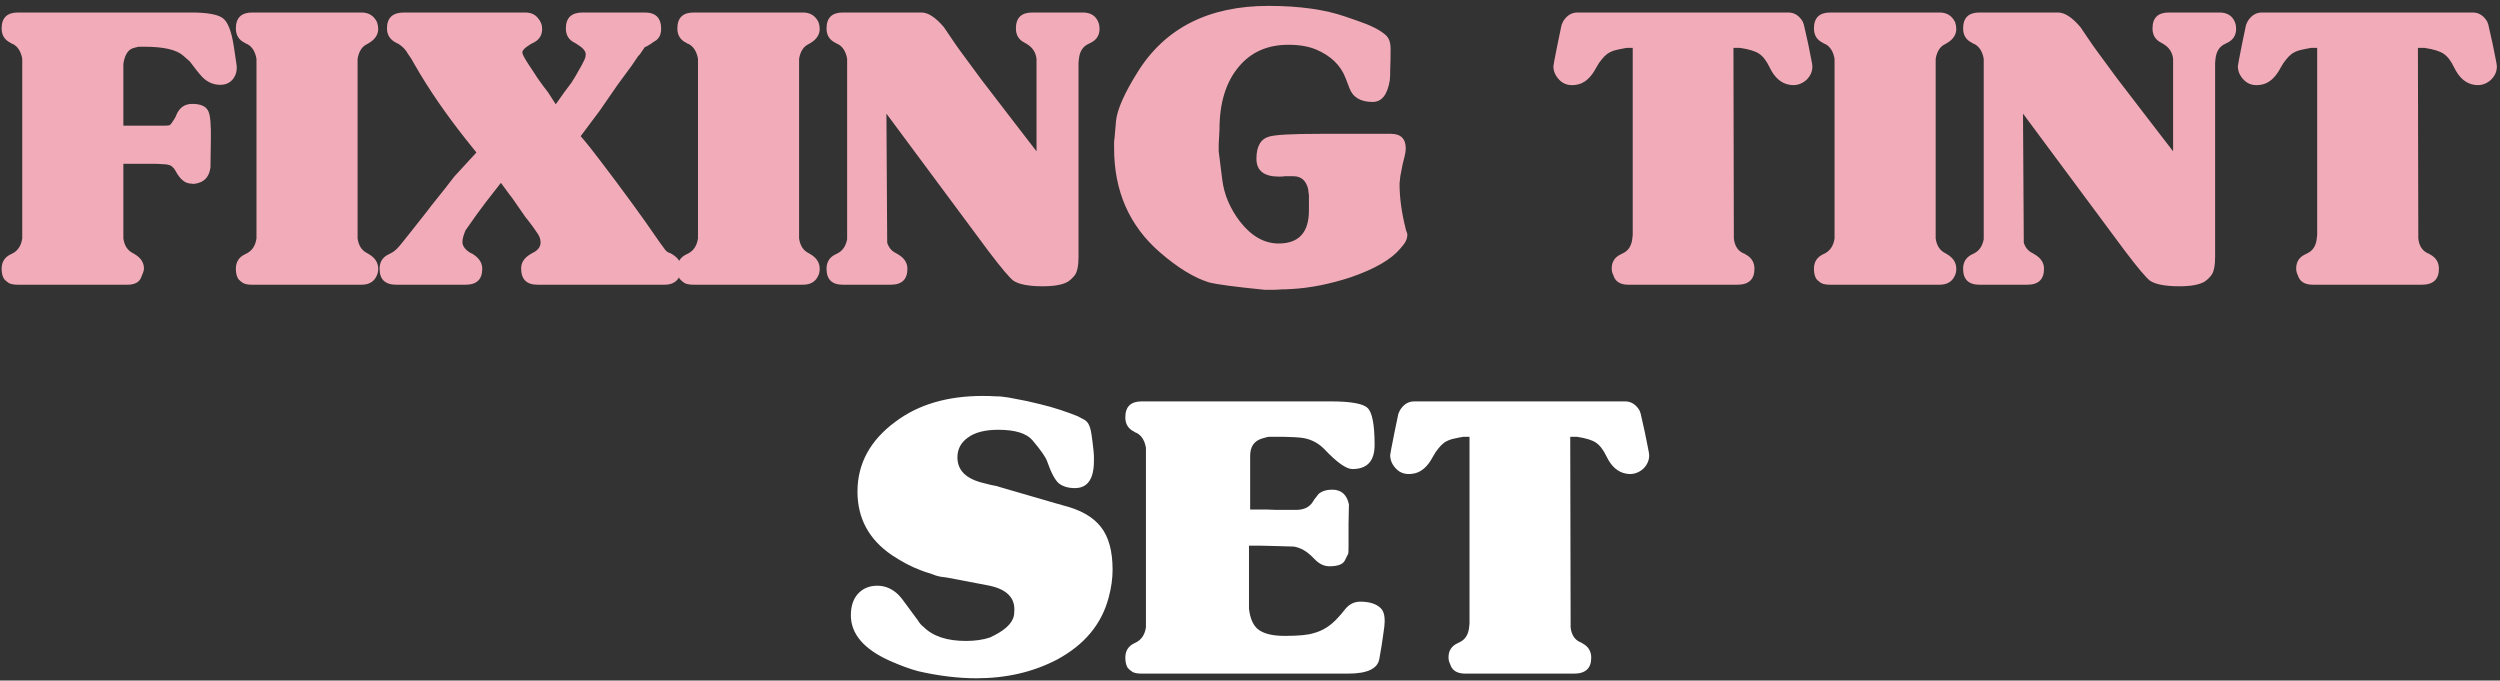<svg xmlns="http://www.w3.org/2000/svg" width="360" height="98" viewBox="0 0 360 98" fill="none"><rect x="0" y="0" width="360" height="98" fill="#333333" stroke="none"/><path d="M31.708 12.216C32.492 12.216 33.108 11.936 33.556 11.376C34.004 10.779 34.172 10.088 34.06 9.304L33.668 6.672C33.332 4.469 32.791 3.107 32.044 2.584C31.298 2.061 29.786 1.8 27.508 1.8H2.588C1.02 1.8 0.236 2.565 0.236 4.096C0.236 5.067 0.666 5.757 1.524 6.168L1.692 6.28L1.86 6.336C2.57 6.709 3.018 7.419 3.204 8.464V34.336C3.055 35.344 2.607 36.053 1.86 36.464L1.524 36.632C0.666 37.043 0.236 37.733 0.236 38.704C0.236 38.891 0.255 39.115 0.292 39.376C0.33 39.637 0.423 39.899 0.572 40.16C0.759 40.384 1.002 40.589 1.3 40.776C1.599 40.925 2.028 41 2.588 41H18.324C19.332 41 19.986 40.683 20.284 40.048C20.583 39.376 20.732 38.928 20.732 38.704C20.732 37.845 20.303 37.155 19.444 36.632L19.164 36.464C18.38 36.091 17.914 35.381 17.764 34.336V23.584H21.908C22.543 23.584 23.047 23.603 23.42 23.64C23.794 23.64 24.092 23.677 24.316 23.752C24.578 23.827 24.764 23.939 24.876 24.088C25.026 24.2 25.156 24.368 25.268 24.592L25.492 24.984L25.604 25.152C26.164 26.011 26.818 26.44 27.564 26.44C27.788 26.515 28.143 26.477 28.628 26.328C29.599 26.029 30.159 25.283 30.308 24.088L30.364 20.168C30.402 18.04 30.29 16.677 30.028 16.08C29.73 15.333 28.946 14.96 27.676 14.96C26.594 14.96 25.828 15.501 25.38 16.584L25.268 16.864L25.1 17.144C24.802 17.629 24.596 17.909 24.484 17.984C24.41 18.059 24.167 18.096 23.756 18.096H17.764V9.192C17.951 7.96 18.399 7.213 19.108 6.952L19.5 6.84L19.948 6.728H20.788C23.551 6.728 25.418 7.157 26.388 8.016L27.34 8.856L28.236 10.032L28.74 10.648C29.562 11.693 30.551 12.216 31.708 12.216ZM54.293 39.6C54.405 39.339 54.461 39.04 54.461 38.704C54.461 37.845 54.032 37.155 53.173 36.632L52.893 36.464C52.109 36.091 51.643 35.381 51.493 34.336V8.464C51.68 7.381 52.147 6.672 52.893 6.336L53.173 6.168C54.032 5.645 54.461 4.973 54.461 4.152C54.461 3.853 54.405 3.536 54.293 3.2C53.845 2.267 53.099 1.8 52.053 1.8H36.317C34.749 1.8 33.965 2.565 33.965 4.096C33.965 5.067 34.395 5.757 35.253 6.168L35.421 6.28L35.589 6.336C36.299 6.709 36.747 7.419 36.933 8.464V34.336C36.784 35.344 36.336 36.053 35.589 36.464L35.253 36.632C34.395 37.043 33.965 37.733 33.965 38.704C33.965 38.891 33.984 39.115 34.021 39.376C34.059 39.637 34.152 39.899 34.301 40.16C34.488 40.384 34.731 40.589 35.029 40.776C35.328 40.925 35.757 41 36.317 41H52.053C53.173 41 53.92 40.533 54.293 39.6ZM97.948 39.6C98.061 39.339 98.117 39.04 98.117 38.704C98.117 37.845 97.687 37.155 96.829 36.632L96.549 36.464C96.25 36.389 96.007 36.24 95.82 36.016C95.783 35.979 95.522 35.624 95.037 34.952L92.853 31.816L91.117 29.408C89.399 27.056 87.924 25.077 86.692 23.472C85.46 21.829 84.434 20.541 83.612 19.608L86.3 16.024L88.933 12.216L90.948 9.472L91.9 8.072L92.124 7.848L92.853 6.784L93.132 6.672L93.692 6.336L93.916 6.168L94.532 5.776L94.701 5.608C95.037 5.272 95.204 4.787 95.204 4.152C95.204 2.584 94.421 1.8 92.853 1.8H83.892C82.287 1.8 81.484 2.565 81.484 4.096C81.484 5.067 81.914 5.757 82.772 6.168L83.052 6.336C83.911 6.859 84.341 7.344 84.341 7.792C84.341 8.128 84.266 8.427 84.117 8.688L83.781 9.36L82.829 11.04L82.269 11.936L81.26 13.28L80.308 14.624L80.028 15.016L78.909 13.28L78.18 12.328L77.341 11.152L76.837 10.368L76.165 9.36C75.53 8.389 75.213 7.792 75.213 7.568C75.213 7.269 75.511 6.933 76.109 6.56L76.445 6.336L76.781 6.168C77.639 5.757 78.069 5.085 78.069 4.152C78.069 3.555 77.844 3.013 77.397 2.528C76.986 2.043 76.388 1.8 75.605 1.8H58.188C56.546 1.8 55.724 2.565 55.724 4.096C55.724 5.029 56.172 5.72 57.069 6.168L57.404 6.336C58.002 6.709 58.468 7.213 58.804 7.848L59.197 8.408L59.645 9.192C60.69 11.021 61.828 12.832 63.06 14.624C64.293 16.416 65.618 18.208 67.037 20L68.605 21.96L65.412 25.432C64.442 26.701 63.62 27.747 62.949 28.568C62.314 29.352 61.847 29.949 61.548 30.36L59.029 33.552L57.908 34.952C57.311 35.736 56.77 36.24 56.285 36.464L55.949 36.632C55.09 37.043 54.66 37.733 54.66 38.704C54.66 40.235 55.463 41 57.069 41H67.037C68.642 41 69.445 40.235 69.445 38.704C69.445 37.883 69.015 37.192 68.156 36.632L67.989 36.52L67.82 36.464C66.999 35.979 66.588 35.437 66.588 34.84C66.588 34.429 66.738 33.869 67.037 33.16C67.634 32.301 68.175 31.536 68.66 30.864C69.146 30.192 69.575 29.613 69.948 29.128L72.132 26.328L73.365 28.008L73.757 28.512L75.66 31.256L76.109 31.816L76.781 32.712L77.284 33.44C77.658 33.925 77.844 34.411 77.844 34.896C77.844 35.568 77.434 36.091 76.612 36.464L76.332 36.632C75.474 37.155 75.044 37.827 75.044 38.648C75.044 40.216 75.829 41 77.397 41H95.709C96.829 41 97.575 40.533 97.948 39.6ZM117.869 39.6C117.981 39.339 118.037 39.04 118.037 38.704C118.037 37.845 117.607 37.155 116.749 36.632L116.469 36.464C115.685 36.091 115.218 35.381 115.069 34.336V8.464C115.255 7.381 115.722 6.672 116.469 6.336L116.749 6.168C117.607 5.645 118.037 4.973 118.037 4.152C118.037 3.853 117.981 3.536 117.869 3.2C117.421 2.267 116.674 1.8 115.629 1.8H99.893C98.325 1.8 97.541 2.565 97.541 4.096C97.541 5.067 97.97 5.757 98.829 6.168L98.997 6.28L99.165 6.336C99.874 6.709 100.322 7.419 100.509 8.464V34.336C100.359 35.344 99.911 36.053 99.165 36.464L98.829 36.632C97.97 37.043 97.541 37.733 97.541 38.704C97.541 38.891 97.559 39.115 97.597 39.376C97.634 39.637 97.727 39.899 97.877 40.16C98.063 40.384 98.306 40.589 98.605 40.776C98.903 40.925 99.333 41 99.893 41H115.629C116.749 41 117.495 40.533 117.869 39.6ZM158.164 3.2C157.79 2.267 157.044 1.8 155.924 1.8H148.644C147.076 1.8 146.292 2.565 146.292 4.096C146.292 5.067 146.721 5.757 147.58 6.168L147.86 6.336C148.681 6.821 149.148 7.531 149.26 8.464V21.792L146.068 17.648C144.164 15.184 142.558 13.093 141.252 11.376C139.982 9.659 138.993 8.315 138.284 7.344C137.873 6.784 137.481 6.224 137.108 5.664C136.734 5.104 136.342 4.525 135.932 3.928C134.737 2.509 133.654 1.8 132.684 1.8H121.372C119.804 1.8 119.02 2.565 119.02 4.096C119.02 5.067 119.449 5.757 120.308 6.168L120.476 6.28L120.644 6.336C121.353 6.709 121.801 7.419 121.988 8.464V34.448C121.801 35.419 121.353 36.091 120.644 36.464L120.308 36.632C119.449 37.043 119.02 37.733 119.02 38.704C119.02 40.235 119.804 41 121.372 41H128.26C129.865 41 130.668 40.235 130.668 38.704C130.668 37.845 130.22 37.155 129.324 36.632L129.044 36.464C128.409 36.165 127.98 35.661 127.756 34.952L127.644 16.36L142.316 36.128C144.182 38.592 145.396 40.029 145.956 40.44C146.777 40.963 148.177 41.224 150.156 41.224C151.836 41.224 153.049 41 153.796 40.552C154.132 40.328 154.449 40.029 154.748 39.656C155.121 39.171 155.308 38.275 155.308 36.968V9.024L155.364 8.464C155.476 7.419 155.924 6.709 156.708 6.336L157.044 6.168C157.902 5.757 158.332 5.085 158.332 4.152C158.332 3.816 158.276 3.499 158.164 3.2ZM202.654 33.664L202.486 33.216L202.43 32.992C201.833 30.64 201.534 28.456 201.534 26.44L201.646 25.376L201.982 23.64L202.262 22.52C202.374 22.072 202.43 21.699 202.43 21.4C202.43 19.981 201.721 19.272 200.302 19.272H190.054C186.097 19.272 183.67 19.403 182.774 19.664C181.542 20 180.926 21.064 180.926 22.856C180.926 24.573 182.009 25.432 184.174 25.432C184.547 25.432 184.827 25.413 185.014 25.376H186.246C187.366 25.376 188.075 25.992 188.374 27.224L188.43 27.728L188.486 28.12V30.304C188.486 33.477 187.03 35.064 184.118 35.064C182.065 35.064 180.217 34.019 178.574 31.928C177.118 30.024 176.259 27.989 175.998 25.824L175.494 21.792V20.728C175.494 20.579 175.513 20.243 175.55 19.72C175.587 19.16 175.606 18.805 175.606 18.656C175.606 14.811 176.539 11.787 178.406 9.584C180.161 7.493 182.531 6.448 185.518 6.448C187.086 6.448 188.411 6.672 189.494 7.12C191.622 8.016 193.041 9.379 193.75 11.208L194.31 12.664C194.795 14.008 195.915 14.68 197.67 14.68C198.977 14.68 199.798 13.635 200.134 11.544C200.171 11.245 200.19 10.723 200.19 9.976C200.227 9.229 200.246 8.24 200.246 7.008C200.246 6.037 199.966 5.347 199.406 4.936C198.622 4.264 197.297 3.611 195.43 2.976L193.806 2.416C190.819 1.371 187.105 0.848 182.662 0.848C174.038 0.848 167.747 4.04 163.79 10.424C161.923 13.411 160.897 15.725 160.71 17.368C160.635 18.152 160.579 18.805 160.542 19.328C160.505 19.813 160.467 20.149 160.43 20.336V21.344C160.43 27.504 162.614 32.488 166.982 36.296C169.558 38.536 171.929 39.992 174.094 40.664C175.289 40.963 177.958 41.317 182.102 41.728H183.446C183.745 41.728 184.099 41.709 184.51 41.672C184.921 41.672 185.425 41.653 186.022 41.616C188.673 41.467 191.491 40.907 194.478 39.936C197.95 38.741 200.339 37.36 201.646 35.792L202.15 35.176C202.523 34.691 202.691 34.187 202.654 33.664ZM260.369 6.28L259.753 3.536L259.585 3.088C259.062 2.229 258.371 1.8 257.513 1.8H227.161C226.302 1.8 225.611 2.229 225.089 3.088L224.865 3.592L224.305 6.28C223.894 8.333 223.689 9.416 223.689 9.528C223.689 10.275 223.987 10.947 224.585 11.544C225.182 12.141 225.966 12.365 226.937 12.216C228.094 12.067 229.065 11.245 229.849 9.752C230.11 9.267 230.371 8.875 230.633 8.576C230.894 8.24 231.174 7.96 231.473 7.736C231.809 7.512 232.182 7.344 232.593 7.232C233.041 7.12 233.582 7.008 234.217 6.896H235.113V33.776L235.057 34.336C234.945 35.381 234.497 36.091 233.713 36.464L233.377 36.632C232.518 37.043 232.089 37.715 232.089 38.648C232.089 39.021 232.163 39.339 232.313 39.6C232.574 40.533 233.302 41 234.497 41H250.177C251.819 41 252.641 40.235 252.641 38.704C252.641 37.771 252.211 37.08 251.353 36.632L251.185 36.52L251.017 36.464C250.233 36.091 249.785 35.381 249.673 34.336L249.617 6.896H250.569C251.838 7.083 252.753 7.363 253.313 7.736C253.873 8.109 254.377 8.763 254.825 9.696C255.534 11.189 256.505 12.029 257.737 12.216C258.633 12.365 259.435 12.123 260.145 11.488C260.705 10.928 260.985 10.293 260.985 9.584C260.985 9.397 260.929 9.043 260.817 8.52C260.705 7.96 260.555 7.213 260.369 6.28ZM281.537 39.6C281.649 39.339 281.705 39.04 281.705 38.704C281.705 37.845 281.276 37.155 280.417 36.632L280.137 36.464C279.353 36.091 278.887 35.381 278.737 34.336V8.464C278.924 7.381 279.391 6.672 280.137 6.336L280.417 6.168C281.276 5.645 281.705 4.973 281.705 4.152C281.705 3.853 281.649 3.536 281.537 3.2C281.089 2.267 280.343 1.8 279.297 1.8H263.561C261.993 1.8 261.209 2.565 261.209 4.096C261.209 5.067 261.639 5.757 262.497 6.168L262.665 6.28L262.833 6.336C263.543 6.709 263.991 7.419 264.177 8.464V34.336C264.028 35.344 263.58 36.053 262.833 36.464L262.497 36.632C261.639 37.043 261.209 37.733 261.209 38.704C261.209 38.891 261.228 39.115 261.265 39.376C261.303 39.637 261.396 39.899 261.545 40.16C261.732 40.384 261.975 40.589 262.273 40.776C262.572 40.925 263.001 41 263.561 41H279.297C280.417 41 281.164 40.533 281.537 39.6ZM321.833 3.2C321.459 2.267 320.713 1.8 319.593 1.8H312.313C310.745 1.8 309.961 2.565 309.961 4.096C309.961 5.067 310.39 5.757 311.249 6.168L311.529 6.336C312.35 6.821 312.817 7.531 312.929 8.464V21.792L309.737 17.648C307.833 15.184 306.227 13.093 304.921 11.376C303.651 9.659 302.662 8.315 301.953 7.344C301.542 6.784 301.15 6.224 300.777 5.664C300.403 5.104 300.011 4.525 299.601 3.928C298.406 2.509 297.323 1.8 296.353 1.8H285.041C283.473 1.8 282.689 2.565 282.689 4.096C282.689 5.067 283.118 5.757 283.977 6.168L284.145 6.28L284.313 6.336C285.022 6.709 285.47 7.419 285.657 8.464V34.448C285.47 35.419 285.022 36.091 284.313 36.464L283.977 36.632C283.118 37.043 282.689 37.733 282.689 38.704C282.689 40.235 283.473 41 285.041 41H291.929C293.534 41 294.337 40.235 294.337 38.704C294.337 37.845 293.889 37.155 292.993 36.632L292.713 36.464C292.078 36.165 291.649 35.661 291.425 34.952L291.313 16.36L305.985 36.128C307.851 38.592 309.065 40.029 309.625 40.44C310.446 40.963 311.846 41.224 313.825 41.224C315.505 41.224 316.718 41 317.465 40.552C317.801 40.328 318.118 40.029 318.417 39.656C318.79 39.171 318.977 38.275 318.977 36.968V9.024L319.033 8.464C319.145 7.419 319.593 6.709 320.377 6.336L320.713 6.168C321.571 5.757 322.001 5.085 322.001 4.152C322.001 3.816 321.945 3.499 321.833 3.2ZM358.931 6.28L358.315 3.536L358.147 3.088C357.624 2.229 356.933 1.8 356.075 1.8H325.723C324.864 1.8 324.173 2.229 323.651 3.088L323.427 3.592L322.867 6.28C322.456 8.333 322.251 9.416 322.251 9.528C322.251 10.275 322.549 10.947 323.147 11.544C323.744 12.141 324.528 12.365 325.499 12.216C326.656 12.067 327.627 11.245 328.411 9.752C328.672 9.267 328.933 8.875 329.195 8.576C329.456 8.24 329.736 7.96 330.035 7.736C330.371 7.512 330.744 7.344 331.155 7.232C331.603 7.12 332.144 7.008 332.779 6.896H333.675V33.776L333.619 34.336C333.507 35.381 333.059 36.091 332.275 36.464L331.939 36.632C331.08 37.043 330.651 37.715 330.651 38.648C330.651 39.021 330.725 39.339 330.875 39.6C331.136 40.533 331.864 41 333.059 41H348.739C350.381 41 351.203 40.235 351.203 38.704C351.203 37.771 350.773 37.08 349.915 36.632L349.747 36.52L349.579 36.464C348.795 36.091 348.347 35.381 348.235 34.336L348.179 6.896H349.131C350.4 7.083 351.315 7.363 351.875 7.736C352.435 8.109 352.939 8.763 353.387 9.696C354.096 11.189 355.067 12.029 356.299 12.216C357.195 12.365 357.997 12.123 358.707 11.488C359.267 10.928 359.547 10.293 359.547 9.584C359.547 9.397 359.491 9.043 359.379 8.52C359.267 7.96 359.117 7.213 358.931 6.28Z" fill="#F2ACB9"></path><path d="M159.653 86.024C160.026 84.643 160.213 83.317 160.213 82.048C160.213 79.36 159.653 77.307 158.533 75.888C157.413 74.432 155.565 73.387 152.989 72.752C152.914 72.715 152.802 72.677 152.653 72.64C152.541 72.603 152.392 72.565 152.205 72.528L143.917 70.12L143.581 70.008L142.741 69.84L141.621 69.56C139.12 68.963 137.869 67.731 137.869 65.864C137.869 64.669 138.373 63.717 139.381 63.008C140.389 62.261 141.845 61.888 143.749 61.888C146.176 61.888 147.818 62.392 148.677 63.4C149.909 64.856 150.618 65.883 150.805 66.48C151.365 68.085 151.925 69.131 152.485 69.616C153.082 70.064 153.848 70.288 154.781 70.288C156.61 70.288 157.525 68.981 157.525 66.368V65.64C157.525 65.491 157.506 65.248 157.469 64.912C157.432 64.539 157.376 64.053 157.301 63.456C157.226 62.859 157.152 62.373 157.077 62C157.002 61.627 156.89 61.309 156.741 61.048C156.592 60.787 156.386 60.581 156.125 60.432C155.864 60.283 155.546 60.115 155.173 59.928C154.426 59.629 153.605 59.331 152.709 59.032C151.813 58.733 150.824 58.453 149.741 58.192C148.397 57.856 147.277 57.613 146.381 57.464C145.485 57.277 144.813 57.165 144.365 57.128C144.178 57.091 143.842 57.072 143.357 57.072C142.872 57.035 142.256 57.016 141.509 57.016C136.432 57.016 132.25 58.248 128.965 60.712C125.306 63.4 123.477 66.76 123.477 70.792C123.477 74.637 125.12 77.68 128.405 79.92C129.861 80.891 131.242 81.619 132.549 82.104C132.922 82.253 133.296 82.384 133.669 82.496C134.042 82.608 134.416 82.739 134.789 82.888C135.05 82.963 135.293 83.019 135.517 83.056C135.778 83.093 136.058 83.131 136.357 83.168L142.237 84.288C145 84.811 146.269 86.117 146.045 88.208C146.045 89.403 145.112 90.485 143.245 91.456L142.573 91.792C141.565 92.128 140.408 92.296 139.101 92.296C136.376 92.296 134.341 91.624 132.997 90.28C132.661 90.019 132.4 89.72 132.213 89.384C131.504 88.413 130.925 87.629 130.477 87.032C130.029 86.397 129.674 85.949 129.413 85.688C128.517 84.792 127.49 84.344 126.333 84.344C125.176 84.344 124.242 84.736 123.533 85.52C122.861 86.267 122.525 87.293 122.525 88.6C122.525 91.288 124.392 93.472 128.125 95.152C129.73 95.861 131.112 96.365 132.269 96.664C135.218 97.336 138 97.672 140.613 97.672C144.906 97.672 148.77 96.776 152.205 94.984C156.162 92.856 158.645 89.869 159.653 86.024ZM198.614 94.928C198.875 93.509 199.062 92.352 199.174 91.456C199.323 90.523 199.398 89.851 199.398 89.44C199.398 88.581 199.211 87.965 198.838 87.592C198.203 86.957 197.214 86.64 195.87 86.64C194.974 86.64 194.227 87.032 193.63 87.816L193.126 88.432L192.622 88.992C191.614 90.112 190.456 90.84 189.15 91.176C188.366 91.437 186.984 91.568 185.006 91.568C183.176 91.568 181.87 91.232 181.086 90.56C180.414 89.963 180.003 88.992 179.854 87.648V78.576H181.478L183.774 78.632C184.632 78.669 185.286 78.688 185.734 78.688C186.182 78.688 186.443 78.707 186.518 78.744C187.339 78.931 188.104 79.36 188.814 80.032L189.374 80.592C190.008 81.227 190.699 81.544 191.446 81.544C192.603 81.544 193.331 81.283 193.63 80.76L194.134 79.752C194.171 79.715 194.19 79.341 194.19 78.632V75.44L194.246 72.64C193.947 71.221 193.144 70.512 191.838 70.512C191.016 70.512 190.363 70.717 189.878 71.128L189.486 71.632L189.262 71.912L189.094 72.192C188.608 73.013 187.787 73.424 186.63 73.424H183.774L182.318 73.368H180.022V65.64C180.022 64.296 180.619 63.456 181.814 63.12L182.43 62.952L182.71 62.896H184.726L186.35 62.952L187.134 63.008C188.515 63.12 189.691 63.661 190.662 64.632C192.491 66.573 193.854 67.544 194.75 67.544C196.878 67.544 197.942 66.387 197.942 64.072C197.942 61.16 197.606 59.387 196.934 58.752C196.299 58.117 194.507 57.8 191.558 57.8H164.398C162.83 57.8 162.046 58.565 162.046 60.096C162.046 61.067 162.475 61.757 163.334 62.168L163.502 62.28L163.67 62.336C164.379 62.709 164.827 63.419 165.014 64.464V90.336C164.864 91.344 164.416 92.053 163.67 92.464L163.334 92.632C162.475 93.043 162.046 93.733 162.046 94.704C162.046 94.891 162.064 95.115 162.102 95.376C162.139 95.637 162.232 95.899 162.382 96.16C162.568 96.384 162.811 96.589 163.11 96.776C163.408 96.925 163.838 97 164.398 97H194.134C196.859 97 198.352 96.309 198.614 94.928ZM236.866 62.28L236.25 59.536L236.082 59.088C235.559 58.229 234.869 57.8 234.01 57.8H203.658C202.799 57.8 202.109 58.229 201.586 59.088L201.362 59.592L200.802 62.28C200.391 64.333 200.186 65.416 200.186 65.528C200.186 66.275 200.485 66.947 201.082 67.544C201.679 68.141 202.463 68.365 203.434 68.216C204.591 68.067 205.562 67.245 206.346 65.752C206.607 65.267 206.869 64.875 207.13 64.576C207.391 64.24 207.671 63.96 207.97 63.736C208.306 63.512 208.679 63.344 209.09 63.232C209.538 63.12 210.079 63.008 210.714 62.896H211.61V89.776L211.554 90.336C211.442 91.381 210.994 92.091 210.21 92.464L209.874 92.632C209.015 93.043 208.586 93.715 208.586 94.648C208.586 95.021 208.661 95.339 208.81 95.6C209.071 96.533 209.799 97 210.994 97H226.674C228.317 97 229.138 96.235 229.138 94.704C229.138 93.771 228.709 93.08 227.85 92.632L227.682 92.52L227.514 92.464C226.73 92.091 226.282 91.381 226.17 90.336L226.114 62.896H227.066C228.335 63.083 229.25 63.363 229.81 63.736C230.37 64.109 230.874 64.763 231.322 65.696C232.031 67.189 233.002 68.029 234.234 68.216C235.13 68.365 235.933 68.123 236.642 67.488C237.202 66.928 237.482 66.293 237.482 65.584C237.482 65.397 237.426 65.043 237.314 64.52C237.202 63.96 237.053 63.213 236.866 62.28Z" fill="white"></path></svg>